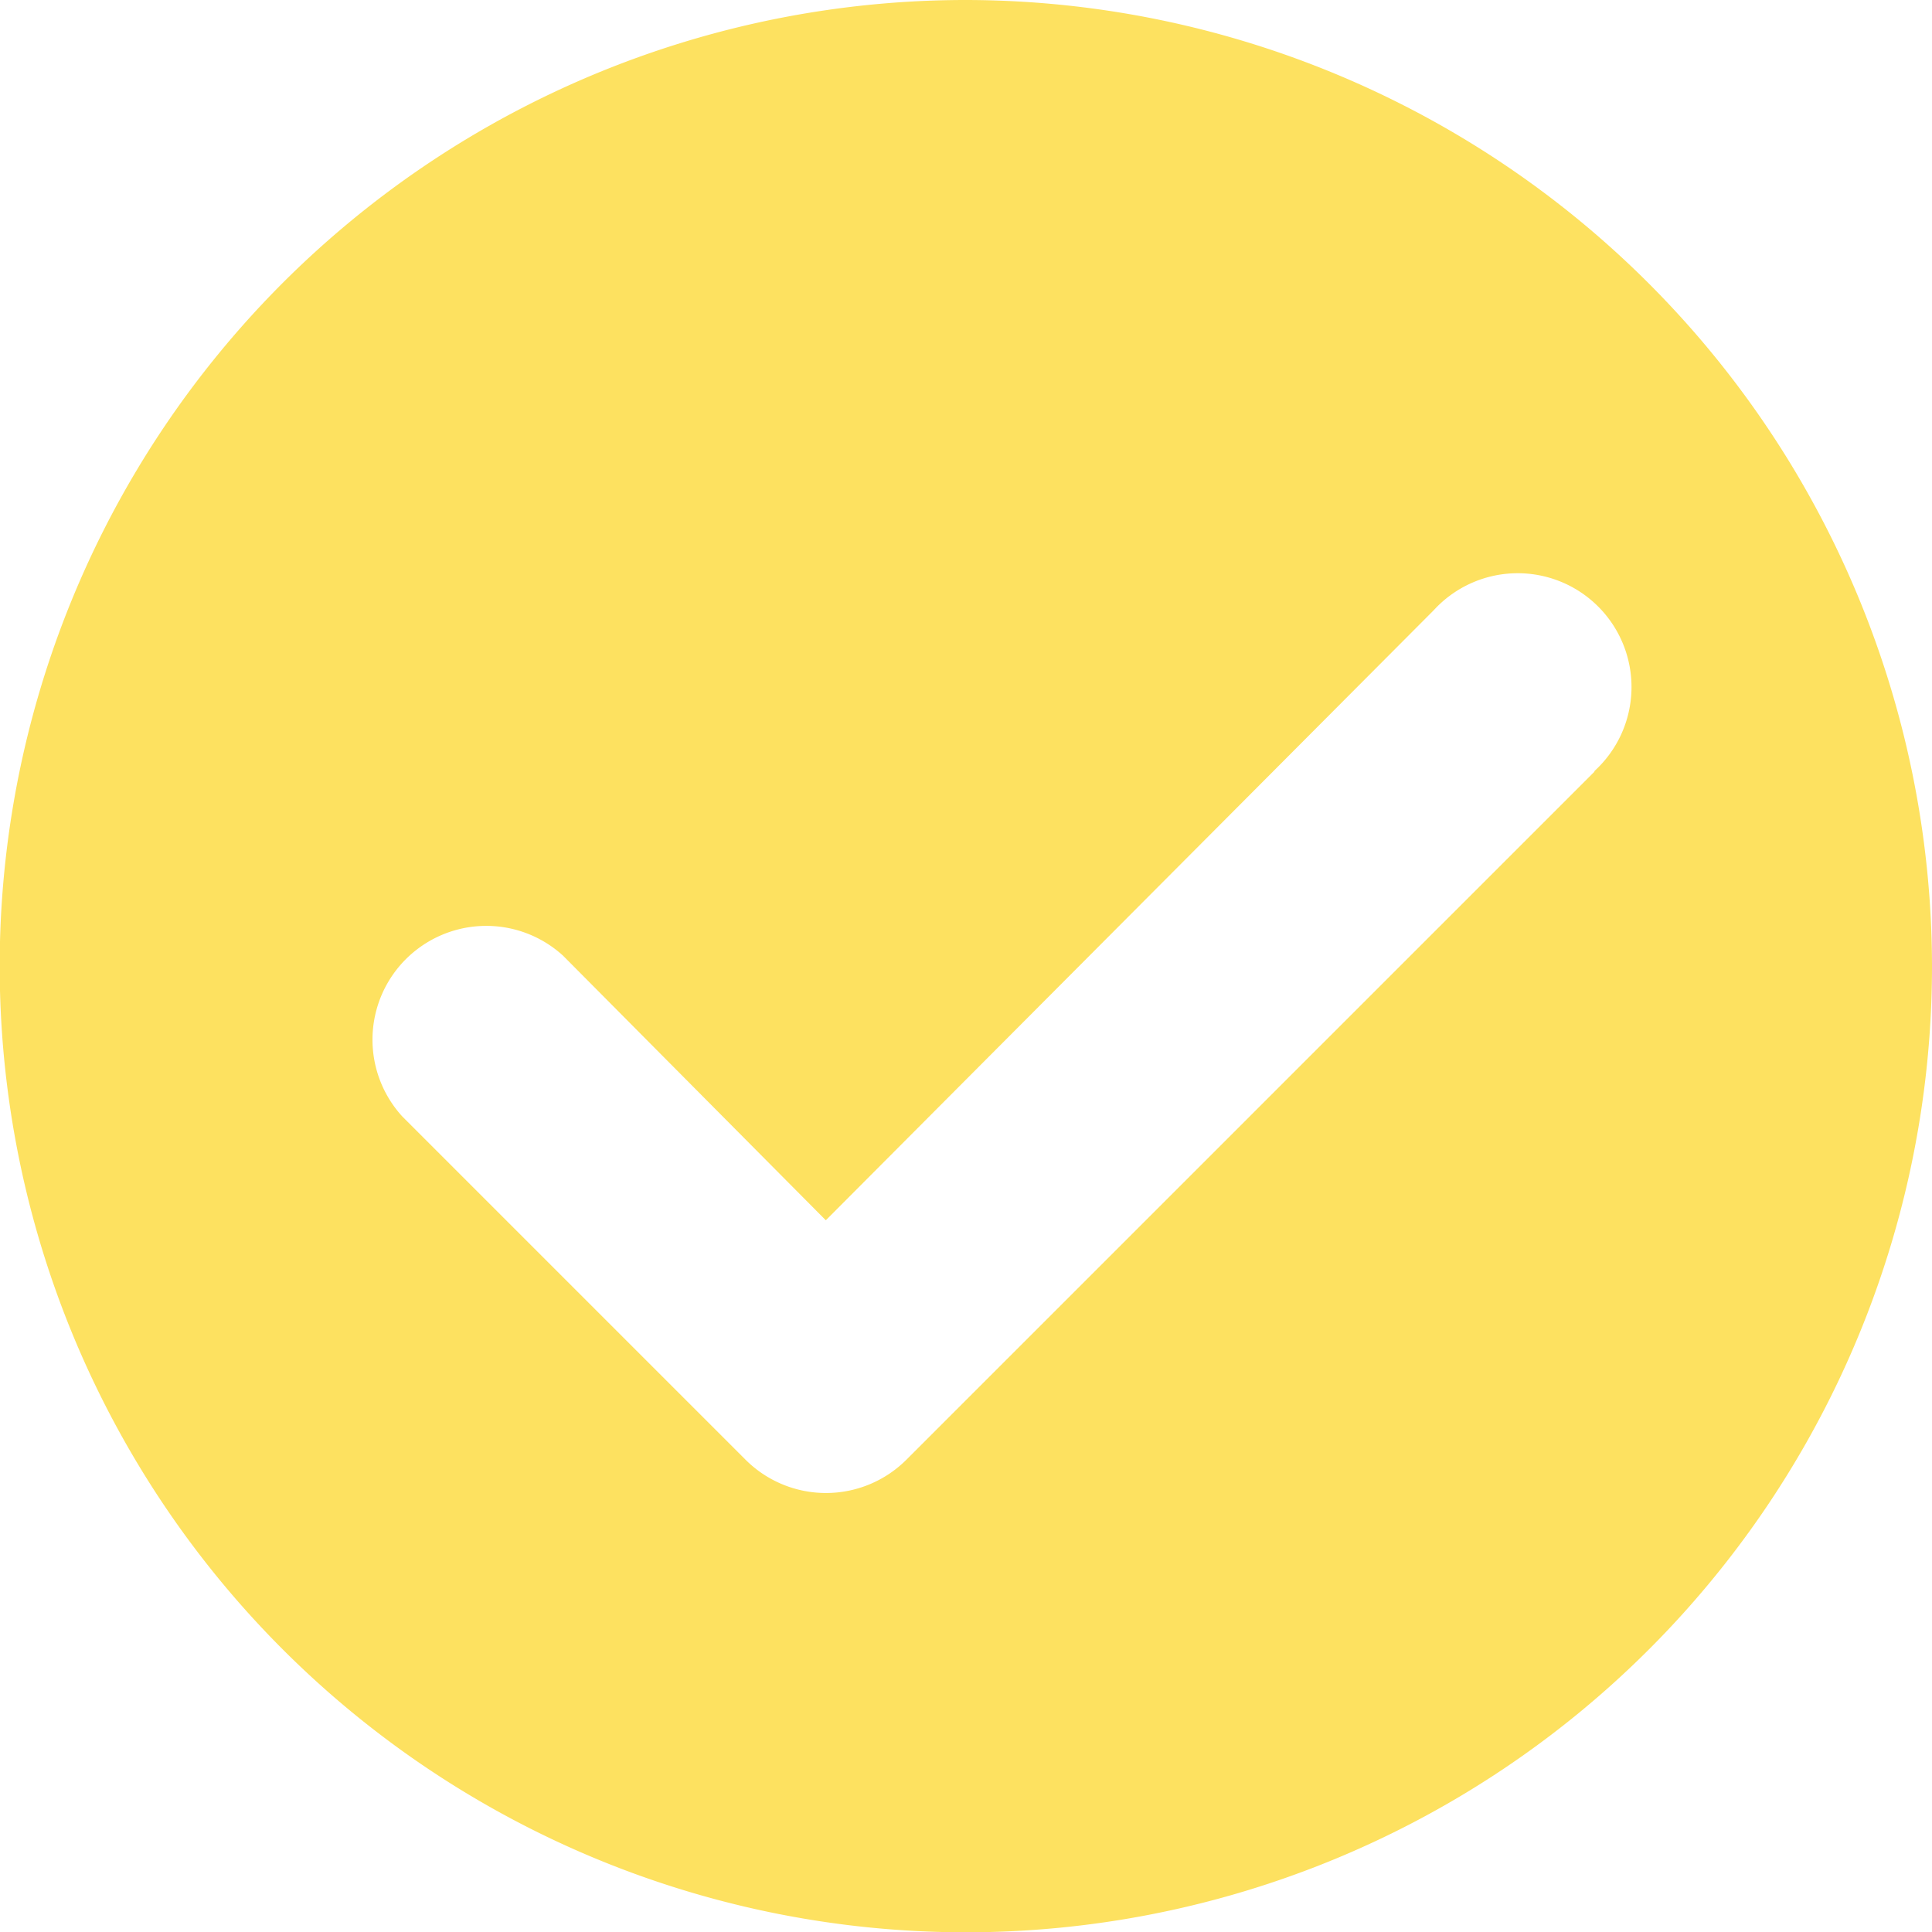 <svg id="Layer_1" data-name="Layer 1" xmlns="http://www.w3.org/2000/svg" viewBox="0 0 63.33 63.33"><defs><style>.cls-1{fill:#fde160;}</style></defs><path class="cls-1" d="M31.67,0A31.67,31.67,0,1,0,63.33,31.67,31.71,31.71,0,0,0,31.67,0ZM52.26,25.3,29.71,47.85a3.73,3.73,0,0,1-5.27,0L13.19,36.6a3.73,3.73,0,0,1,5.27-5.27L27.07,40,47,20a3.73,3.73,0,1,1,5.27,5.27Z"/></svg>